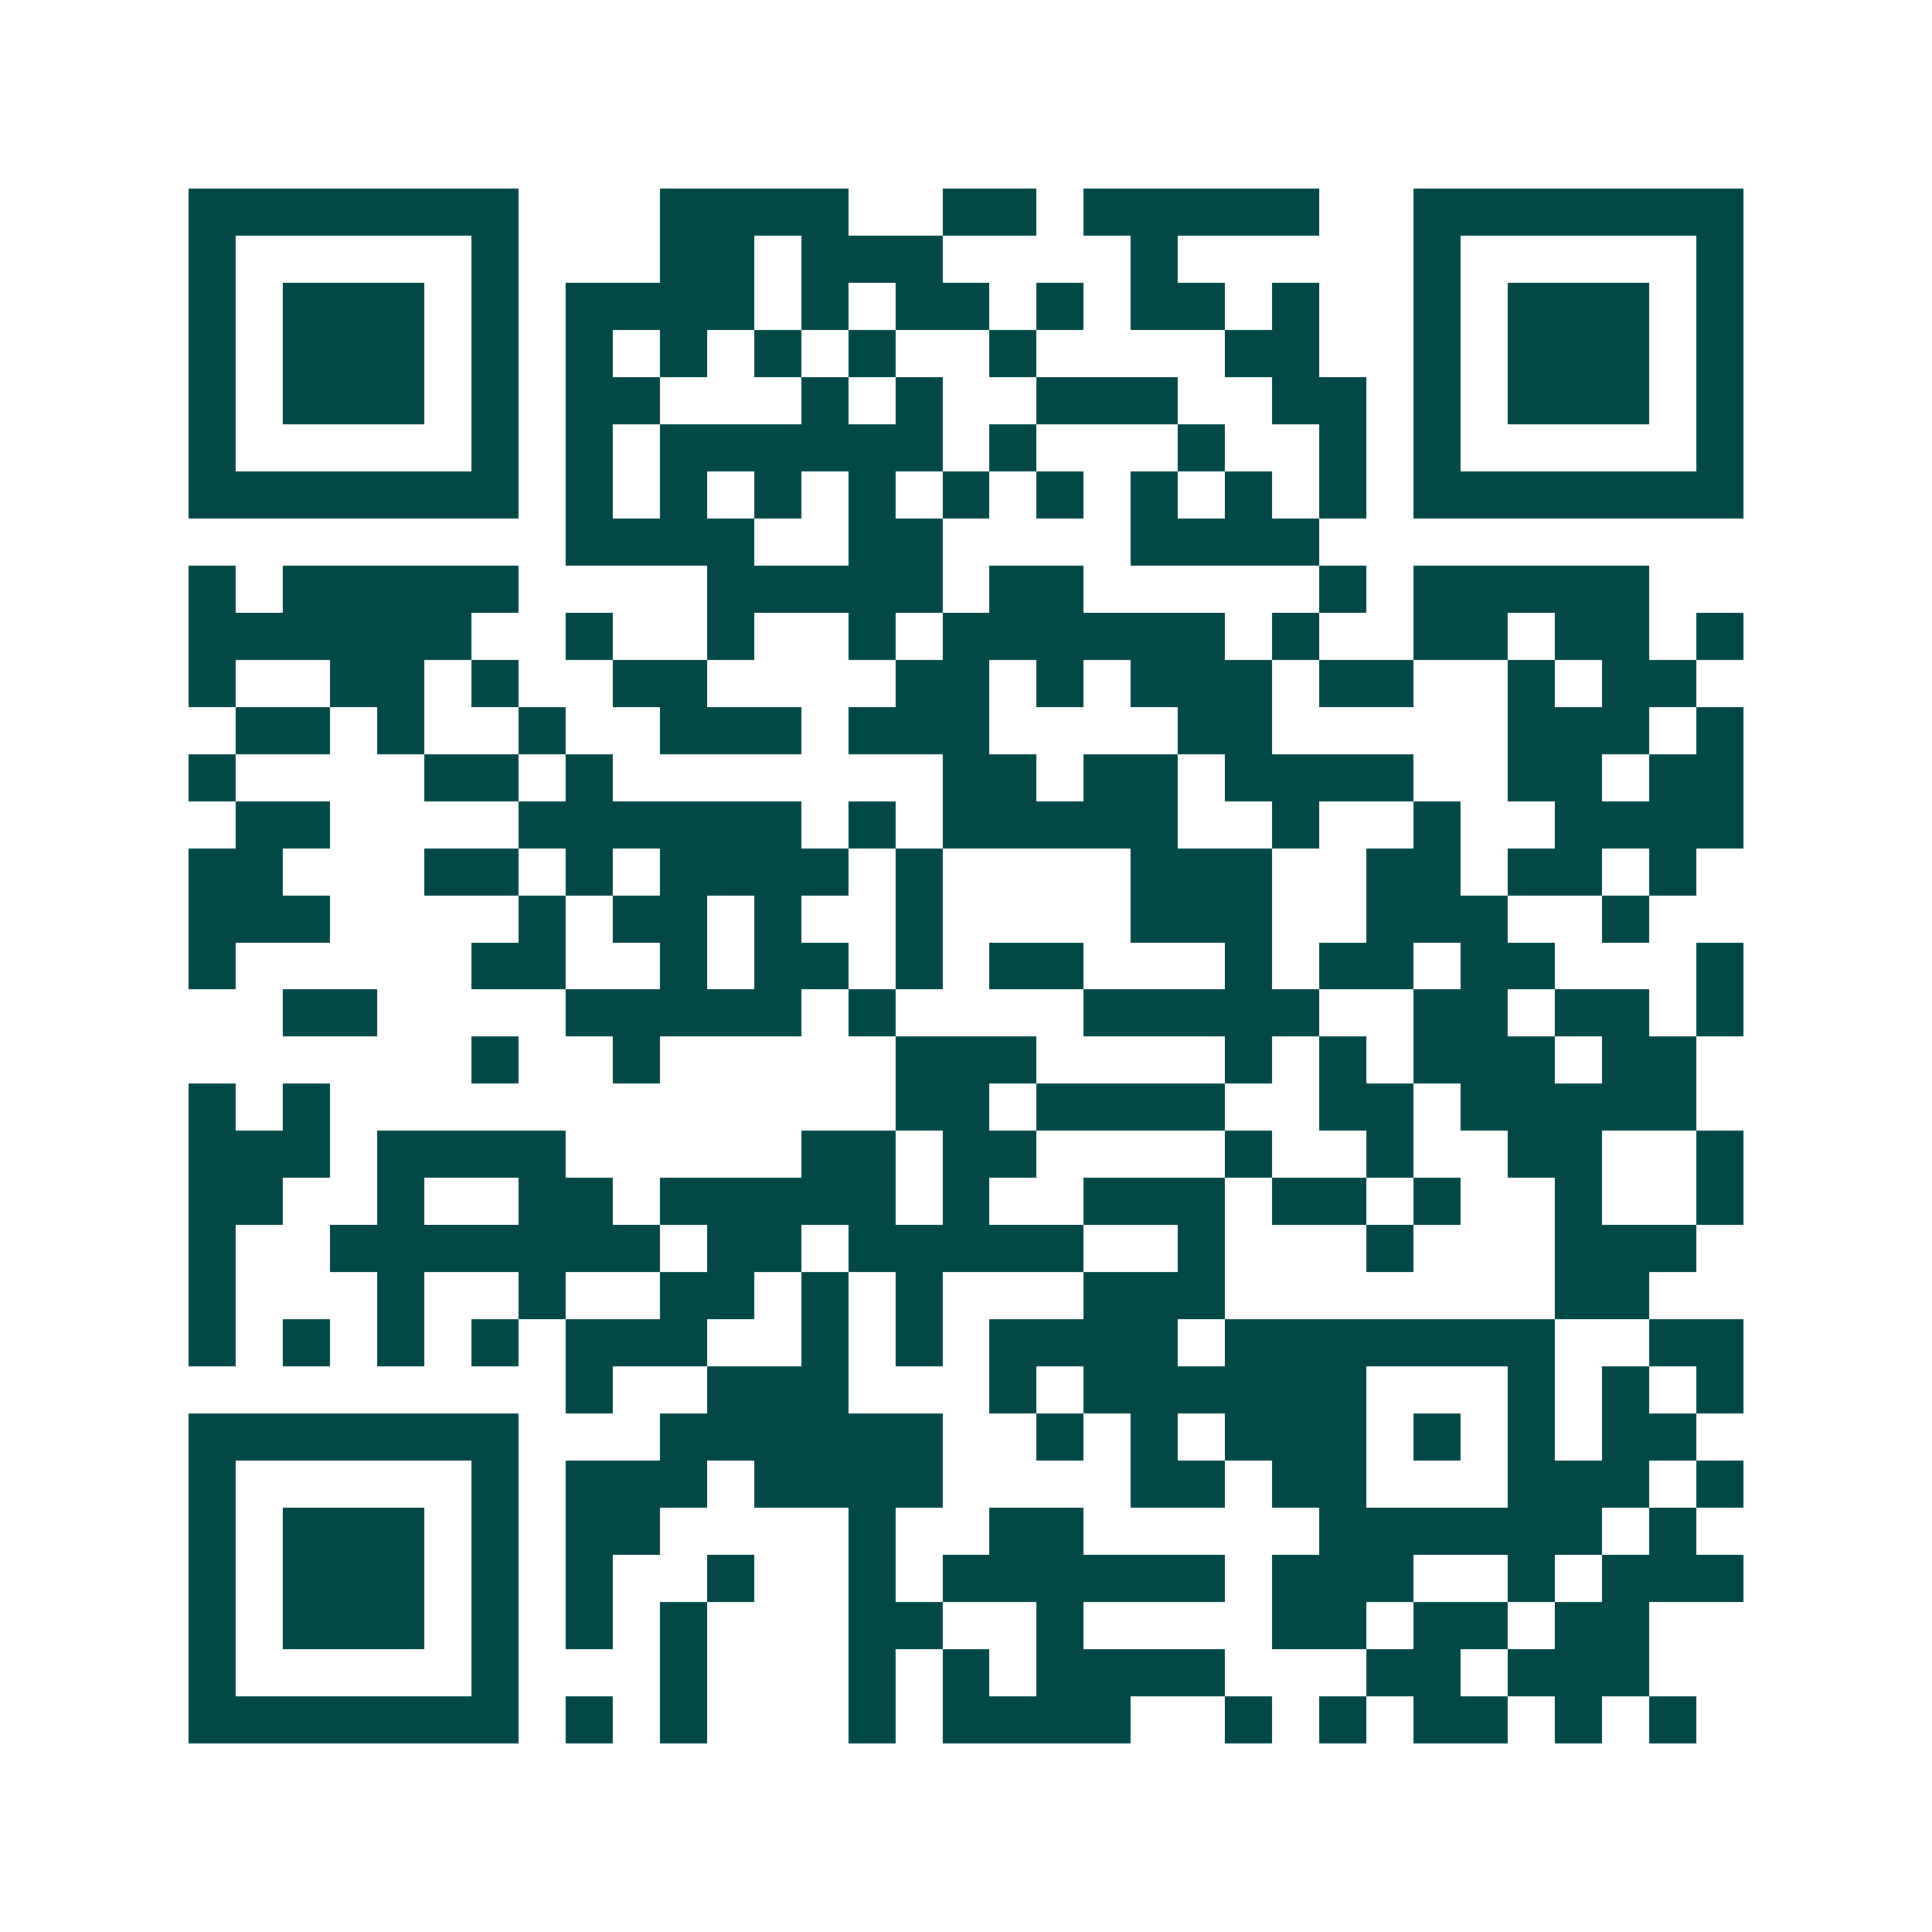 <svg xmlns="http://www.w3.org/2000/svg" width="200" height="200" viewBox="0 0 41 41" shape-rendering="crispEdges"><path fill="#ffffff" d="M0 0h41v41H0z"/><path stroke="#014847" d="M4 4.5h7m3 0h4m2 0h2m1 0h5m2 0h7M4 5.5h1m5 0h1m3 0h2m1 0h3m4 0h1m5 0h1m5 0h1M4 6.5h1m1 0h3m1 0h1m1 0h4m1 0h1m1 0h2m1 0h1m1 0h2m1 0h1m2 0h1m1 0h3m1 0h1M4 7.5h1m1 0h3m1 0h1m1 0h1m1 0h1m1 0h1m1 0h1m2 0h1m4 0h2m2 0h1m1 0h3m1 0h1M4 8.5h1m1 0h3m1 0h1m1 0h2m3 0h1m1 0h1m2 0h3m2 0h2m1 0h1m1 0h3m1 0h1M4 9.5h1m5 0h1m1 0h1m1 0h6m1 0h1m3 0h1m2 0h1m1 0h1m5 0h1M4 10.5h7m1 0h1m1 0h1m1 0h1m1 0h1m1 0h1m1 0h1m1 0h1m1 0h1m1 0h1m1 0h7M12 11.5h4m2 0h2m4 0h4M4 12.5h1m1 0h5m4 0h5m1 0h2m5 0h1m1 0h5M4 13.5h6m2 0h1m2 0h1m2 0h1m1 0h6m1 0h1m2 0h2m1 0h2m1 0h1M4 14.5h1m2 0h2m1 0h1m2 0h2m4 0h2m1 0h1m1 0h3m1 0h2m2 0h1m1 0h2M5 15.5h2m1 0h1m2 0h1m2 0h3m1 0h3m4 0h2m5 0h3m1 0h1M4 16.5h1m4 0h2m1 0h1m7 0h2m1 0h2m1 0h4m2 0h2m1 0h2M5 17.5h2m4 0h6m1 0h1m1 0h5m2 0h1m2 0h1m2 0h4M4 18.5h2m3 0h2m1 0h1m1 0h4m1 0h1m4 0h3m2 0h2m1 0h2m1 0h1M4 19.5h3m4 0h1m1 0h2m1 0h1m2 0h1m4 0h3m2 0h3m2 0h1M4 20.5h1m5 0h2m2 0h1m1 0h2m1 0h1m1 0h2m3 0h1m1 0h2m1 0h2m3 0h1M6 21.5h2m4 0h5m1 0h1m4 0h5m2 0h2m1 0h2m1 0h1M10 22.5h1m2 0h1m5 0h3m4 0h1m1 0h1m1 0h3m1 0h2M4 23.5h1m1 0h1m12 0h2m1 0h4m2 0h2m1 0h5M4 24.5h3m1 0h4m5 0h2m1 0h2m4 0h1m2 0h1m2 0h2m2 0h1M4 25.5h2m2 0h1m2 0h2m1 0h5m1 0h1m2 0h3m1 0h2m1 0h1m2 0h1m2 0h1M4 26.5h1m2 0h7m1 0h2m1 0h5m2 0h1m3 0h1m3 0h3M4 27.5h1m3 0h1m2 0h1m2 0h2m1 0h1m1 0h1m3 0h3m7 0h2M4 28.5h1m1 0h1m1 0h1m1 0h1m1 0h3m2 0h1m1 0h1m1 0h4m1 0h7m2 0h2M12 29.5h1m2 0h3m3 0h1m1 0h6m3 0h1m1 0h1m1 0h1M4 30.5h7m3 0h6m2 0h1m1 0h1m1 0h3m1 0h1m1 0h1m1 0h2M4 31.5h1m5 0h1m1 0h3m1 0h4m4 0h2m1 0h2m3 0h3m1 0h1M4 32.5h1m1 0h3m1 0h1m1 0h2m4 0h1m2 0h2m5 0h6m1 0h1M4 33.5h1m1 0h3m1 0h1m1 0h1m2 0h1m2 0h1m1 0h6m1 0h3m2 0h1m1 0h3M4 34.5h1m1 0h3m1 0h1m1 0h1m1 0h1m3 0h2m2 0h1m4 0h2m1 0h2m1 0h2M4 35.5h1m5 0h1m3 0h1m3 0h1m1 0h1m1 0h4m3 0h2m1 0h3M4 36.5h7m1 0h1m1 0h1m3 0h1m1 0h4m2 0h1m1 0h1m1 0h2m1 0h1m1 0h1"/></svg>
